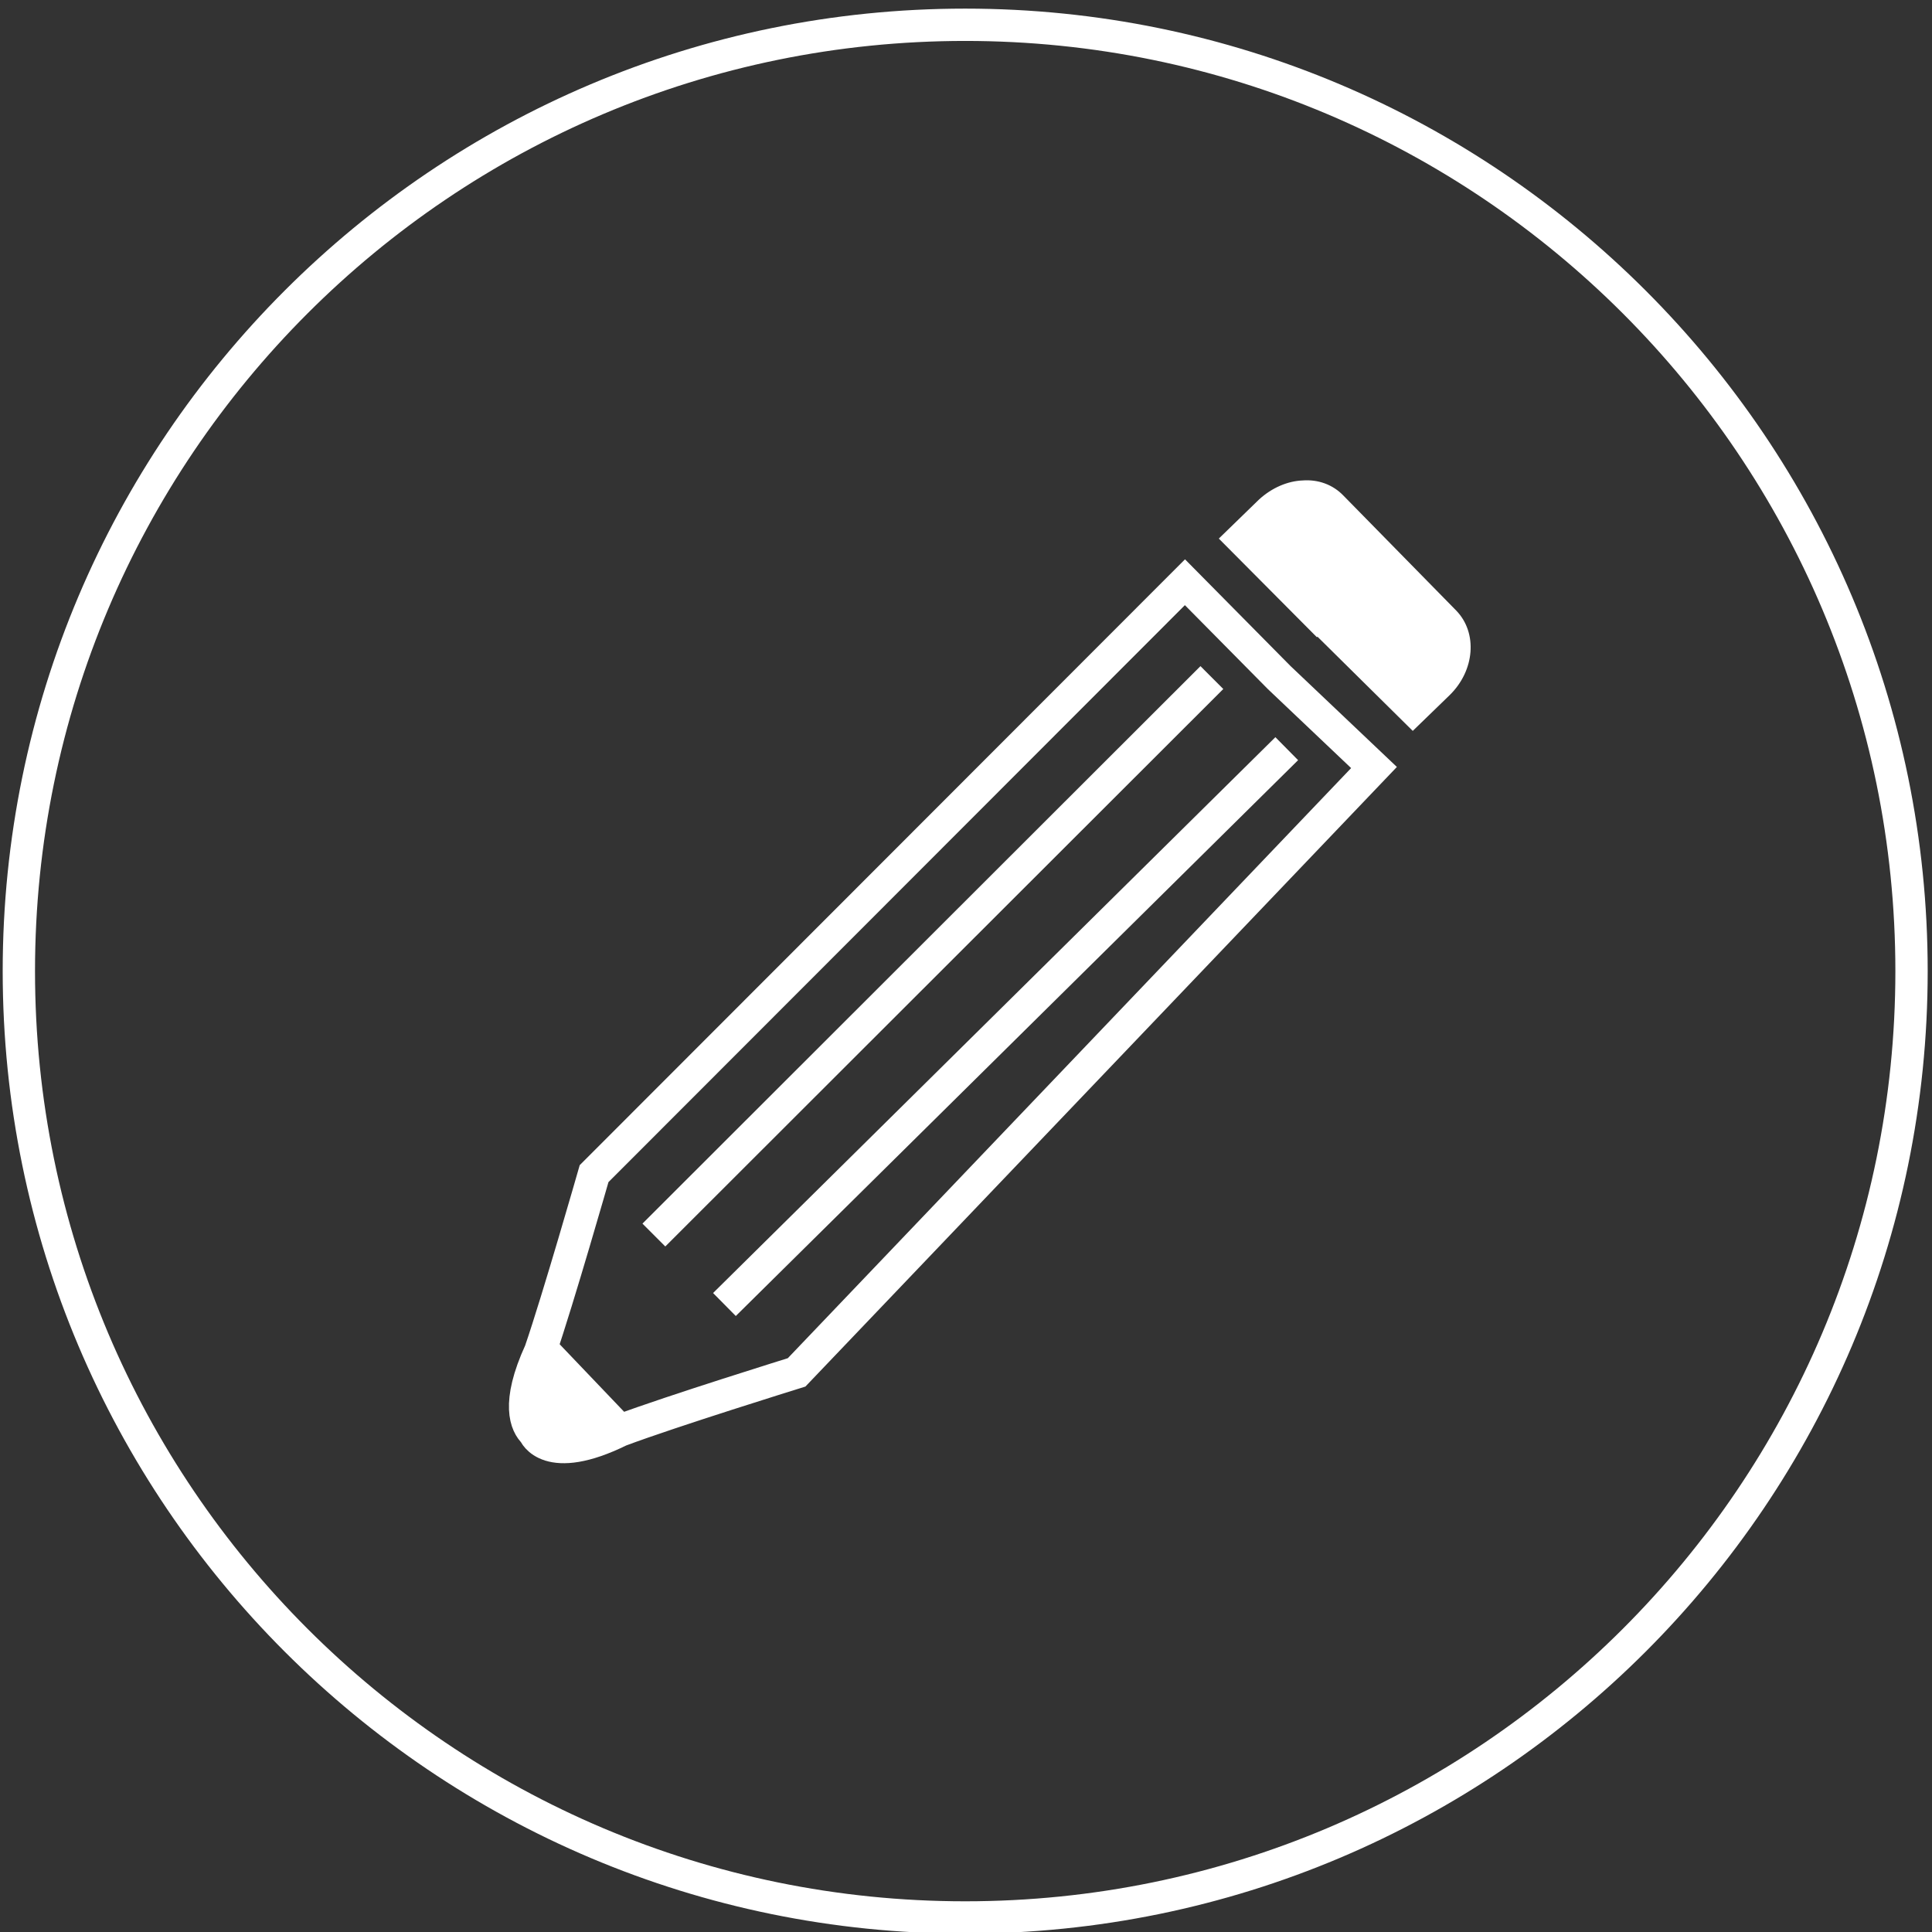 <?xml version="1.0" encoding="utf-8"?>
<!-- Generator: Adobe Illustrator 19.1.0, SVG Export Plug-In . SVG Version: 6.00 Build 0)  -->
<svg version="1.1" id="Ebene_1" xmlns="http://www.w3.org/2000/svg" xmlns:xlink="http://www.w3.org/1999/xlink" x="0px" y="0px"
	 viewBox="0 0 358.7 358.7" style="enable-background:new 0 0 358.7 358.7;" xml:space="preserve">
<rect x="0" y="0" width="358.7" height="358.7" fill="#333333" stroke="none"/>
<style type="text/css">
	.st0{fill:none;stroke:#FFFFFF;stroke-width:6;stroke-linecap:round;stroke-linejoin:round;stroke-miterlimit:10;}
	.st1{fill:none;stroke:#FFFFFF;stroke-width:6;stroke-miterlimit:10;}
	.st2{fill:#FFFFFF;}
	.st3{fill:none;stroke:#FFFFFF;stroke-width:6;}
	.st4{fill:#FFFFFF;stroke:#FFFFFF;stroke-miterlimit:10;}
	.st5{fill:#FFFFFF;stroke:#FFFFFF;stroke-width:6;stroke-miterlimit:10;}
	.st6{fill:none;stroke:#FFFFFF;stroke-width:6;stroke-linecap:round;stroke-miterlimit:10;}
	.st7{fill:none;stroke:#008BD0;stroke-width:6;stroke-linecap:round;stroke-miterlimit:10;}
	.st8{fill:none;stroke:#008BD0;stroke-width:6;stroke-linecap:round;stroke-linejoin:round;stroke-miterlimit:10;}
	.st9{fill:none;stroke:#008BD0;stroke-width:6;stroke-miterlimit:10;}
	.st10{fill:#FFFFFF;stroke:#FFFFFF;stroke-width:6;}
	.st11{fill-rule:evenodd;clip-rule:evenodd;fill:none;stroke:#FFFFFF;stroke-width:6;stroke-miterlimit:10;}
	.st12{fill:none;stroke:#FFFFFF;stroke-width:4;stroke-linecap:round;stroke-miterlimit:10;}
	.st13{fill:none;stroke:#FFFFFF;stroke-width:6;stroke-linecap:round;stroke-linejoin:bevel;stroke-miterlimit:10;}
	.st14{fill:#009ED7;}
	.st15{fill:#FFFFFF;stroke:#FFFFFF;stroke-width:6;stroke-linecap:round;stroke-miterlimit:10;}
	.st16{fill:none;stroke:#FFFFFF;stroke-width:6;stroke-linecap:round;}
	.st17{fill:none;stroke:#FFFFFF;stroke-width:5;stroke-miterlimit:10;}
	.st18{fill:none;stroke:#FFFFFF;stroke-width:3;stroke-linecap:round;}
	.st19{fill-rule:evenodd;clip-rule:evenodd;fill:#FFFFFF;}
	.st20{fill:none;}
	.st21{fill:#008BD0;stroke:#FFFFFF;stroke-width:3;stroke-miterlimit:10;}
	.st22{fill:none;stroke:#008BD0;stroke-width:3;stroke-miterlimit:10;}
	.st23{fill:#008BD0;}
</style>
<g>
	<path class="st3" d="M179.2,356c97,0,175.7-78.7,175.7-175.7c0-97-78.7-175.7-175.7-175.7S3.5,83.3,3.5,180.3
		C3.5,277.3,82.2,356,179.2,356z"/>
</g>
<path class="st1" d="M237.5,125.8L237.5,125.8L220,108.1L110.3,217.9c0,0-6.7,23.4-10,33c-4.5,9.8-2.6,13.7-1.1,15.1
	c0,0.1,2.5,6.2,15.9-0.4c9.6-3.6,32.8-10.8,32.8-10.8l107.2-112.3L237.5,125.8z"/>
<path class="st4" d="M270,113.7l-20.9-21.3c-1.9-2-4.5-2.9-7.2-2.7c-2.7,0.1-5.5,1.3-7.8,3.4L227,100l17.5,17.6l0.1-0.1l17.7,17.5
	l6.5-6.3C273.3,124.3,273.8,117.6,270,113.7z"/>
<line class="st1" x1="225" y1="125.8" x2="121.4" y2="229.3"/>
<line class="st1" x1="238.9" y1="139" x2="134.5" y2="242.2"/>
<polyline class="st1" points="115.1,265.6 114.1,264.6 101.5,251.4 100.4,250.3 "/>
<polyline class="st2" points="99.9,250.3 97.9,256.4 97.4,261.6 99.4,266.3 104.2,268.7 110.7,267.4 114.1,265.4 "/>
</svg>
